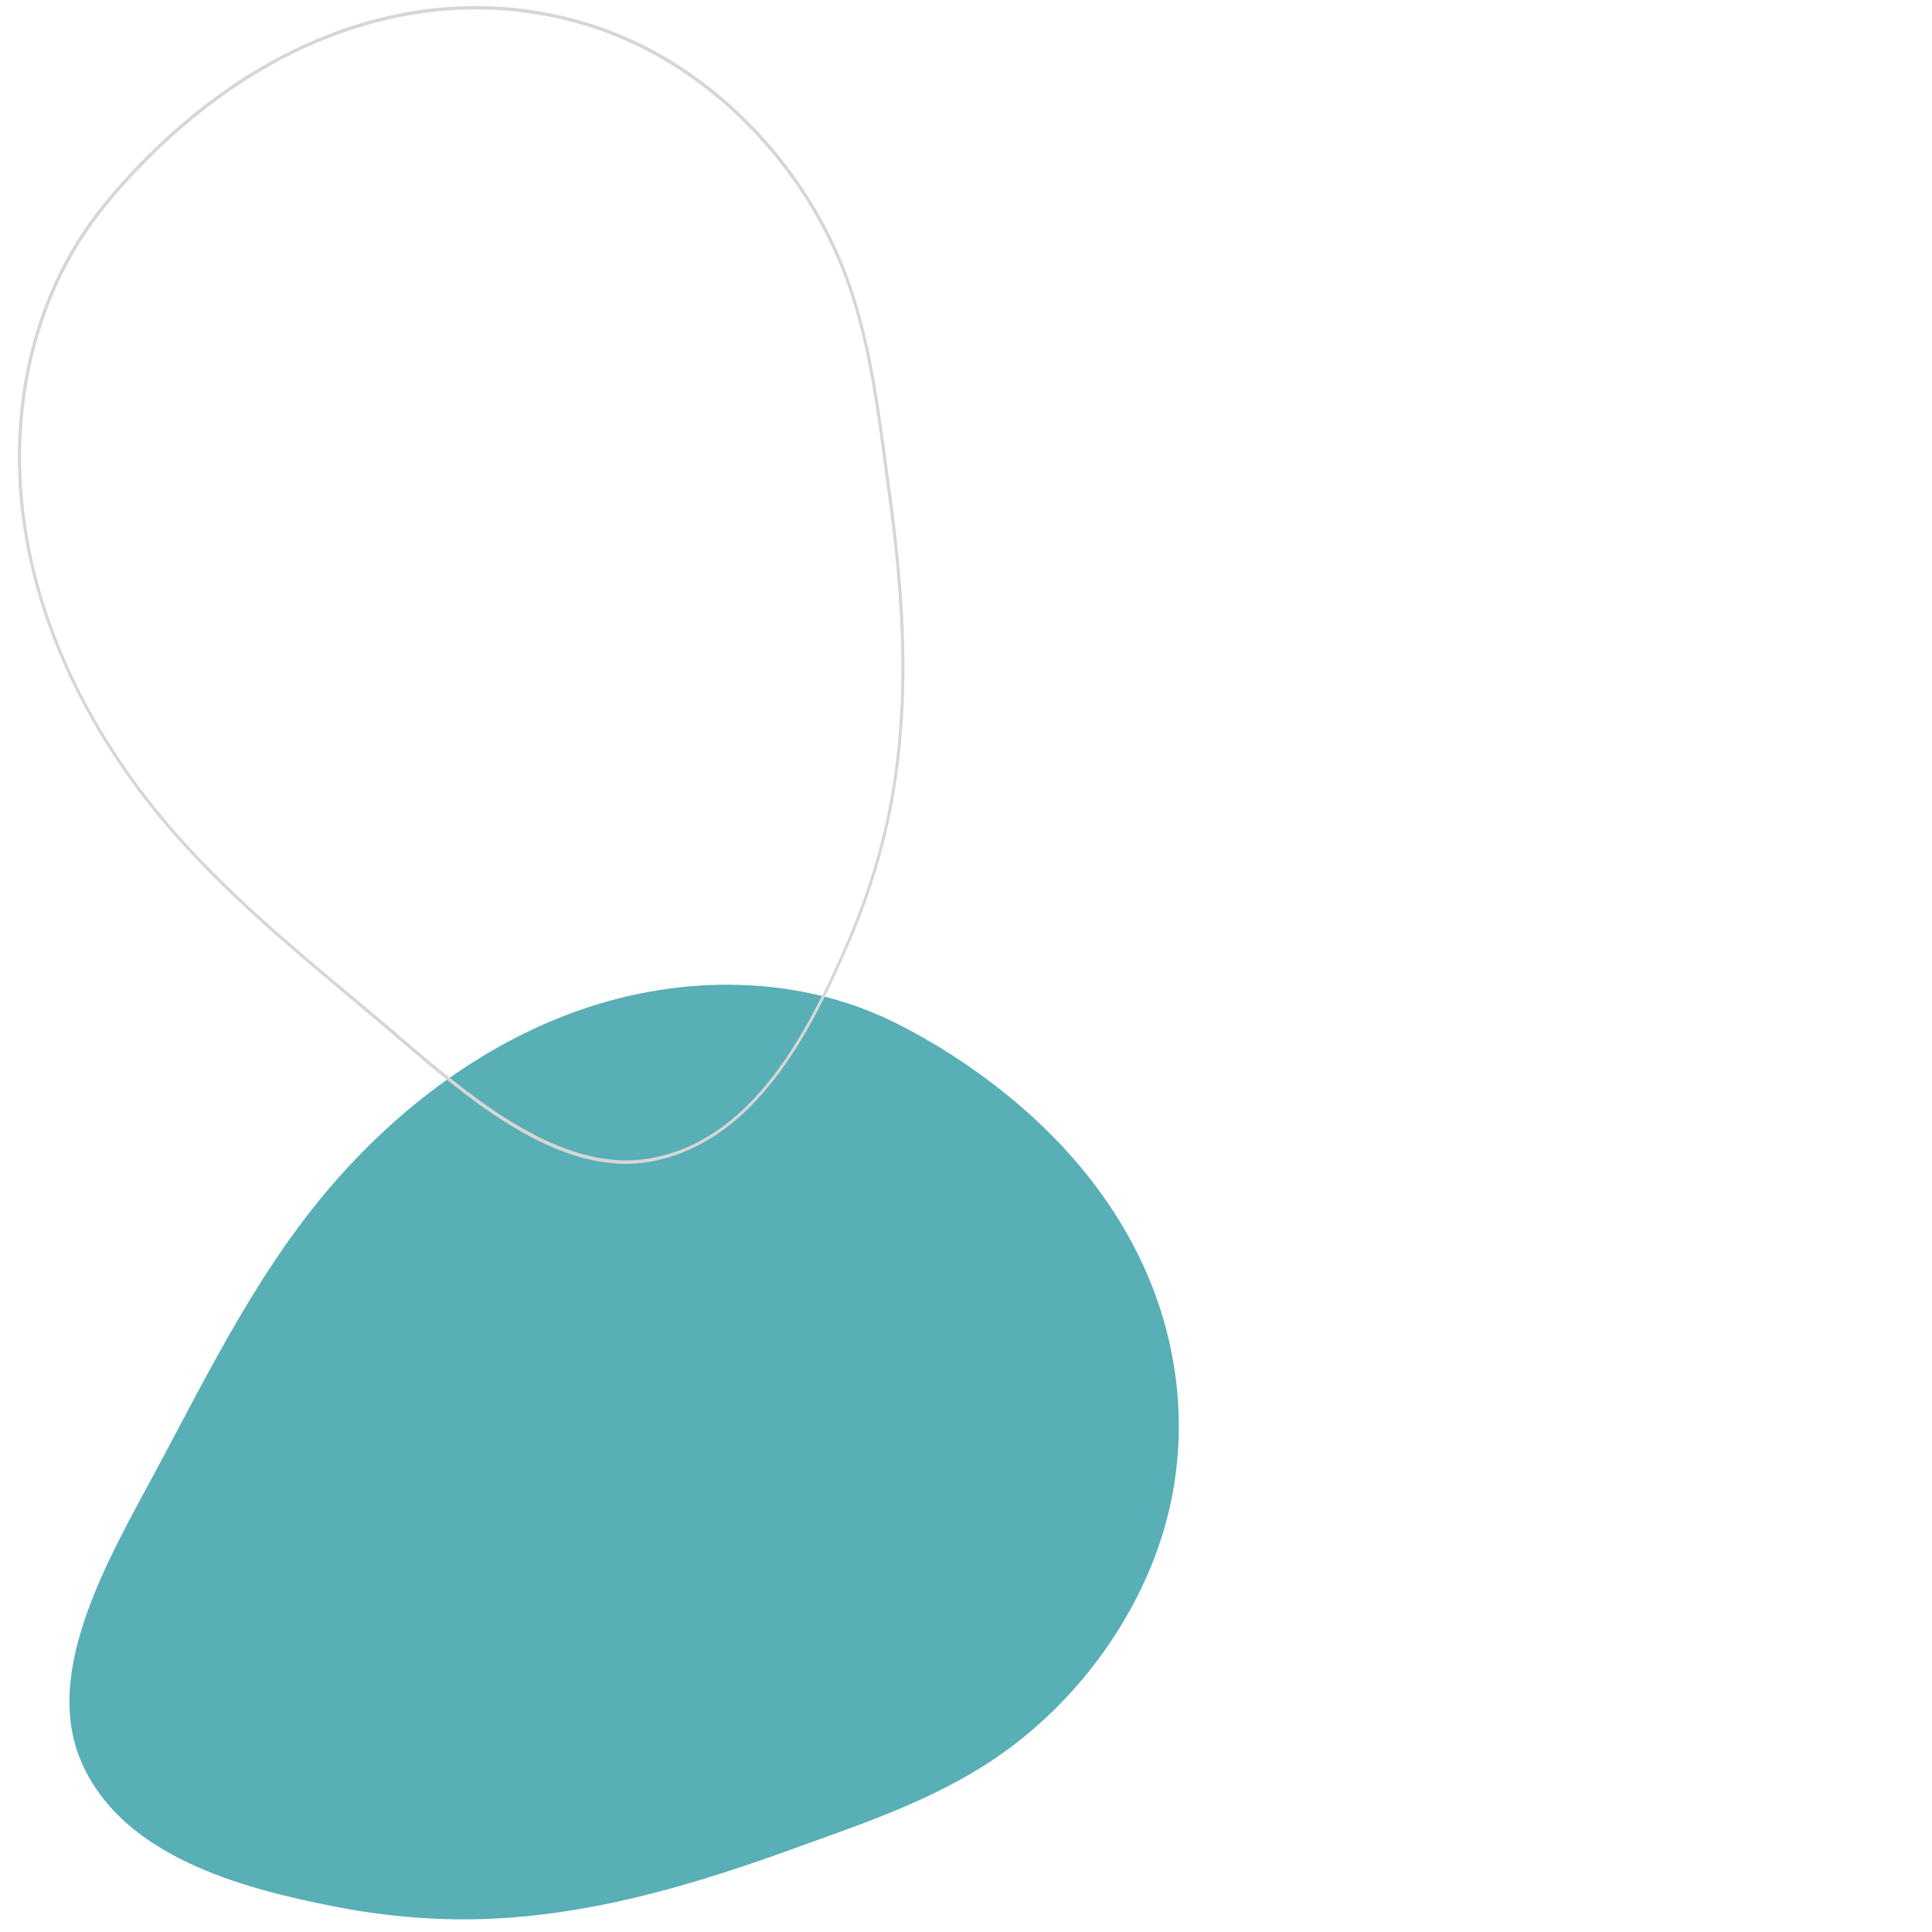 <?xml version="1.0" encoding="UTF-8"?>
<!-- Generator: Adobe Illustrator 27.1.0, SVG Export Plug-In . SVG Version: 6.00 Build 0)  -->
<svg xmlns="http://www.w3.org/2000/svg" xmlns:xlink="http://www.w3.org/1999/xlink" version="1.1" id="Layer_1" x="0px" y="0px" viewBox="0 0 820 820" style="enable-background:new 0 0 820 820;" xml:space="preserve">
<style type="text/css">
	.st0{fill:#58AFB5;}
	.st1{fill:#D7D6D6;}
</style>
<g>
	<path class="st0" d="M398.3,444.2c36.2,22.2,67.8,52.4,86.2,91.3c15.5,32.9,20.9,71.8,10.4,110.6c-11.3,41.5-40.5,80.5-78.4,104   c-25.6,15.9-54,25.2-81.6,35.2c-50.5,18.3-100.3,31.7-151.5,29c-13.8-0.7-27.5-2.4-40.8-5c-40.7-7.9-90.2-21.4-107.8-60.9   c-17.4-39,11.7-87.4,31.9-125.2c23-42.9,44.4-87,77.7-124.2c30.9-34.5,70.2-61.9,113.5-74c38.6-10.8,78.5-9.2,112.4,4.7   C380,433.7,389.2,438.8,398.3,444.2"></path>
	<path class="st1" d="M265.9,494c-34.9,0-68.9-29-96.8-52.9c-2.4-2-4.7-4-7-6c-4.6-3.9-9.3-7.8-13.9-11.7   c-32.2-27-65.6-54.9-91.4-90.3c-29.2-40-46.1-83.8-48.8-126.8C5.4,166.1,15.4,127.3,36.1,97c6.4-9.4,13.8-17.7,20.1-24.5l0,0   C88.7,38.2,124.9,16.2,163.9,7c37.8-8.9,77.2-4.3,110.8,13c38.5,19.8,70.5,56.7,85.6,98.7c9,25.1,12.5,51.3,16,76.8   c0.5,3.5,0.9,7,1.4,10.5c6.4,46.4,11.1,101-3.3,154.5c-3.5,13.1-8,26.2-13.5,38.9c-17.5,41.1-41,84.3-82.6,93.2   C274.3,493.5,270.1,494,265.9,494z M57.3,73.4c-6.3,6.8-13.6,15-20,24.4C16.7,127.8,6.8,166.4,9.3,206.3   c2.7,42.7,19.5,86.3,48.5,126c25.7,35.2,59,63.1,91.2,90c4.7,3.9,9.3,7.8,14,11.7c2.3,1.9,4.6,3.9,7,6   c27.7,23.7,61.6,52.5,95.9,52.5c4.1,0,8.2-0.4,12.3-1.3c41-8.7,64.2-51.6,81.6-92.3c5.4-12.6,9.9-25.7,13.4-38.7   c14.3-53.2,9.6-107.7,3.2-153.9c-0.5-3.5-1-7-1.4-10.5c-3.4-25.4-6.9-51.6-15.9-76.5c-15-41.7-46.8-78.3-85-98   C240.7,4.1,201.7-0.4,164.2,8.4C125.5,17.5,89.5,39.4,57.3,73.4z"></path>
</g>
</svg>
